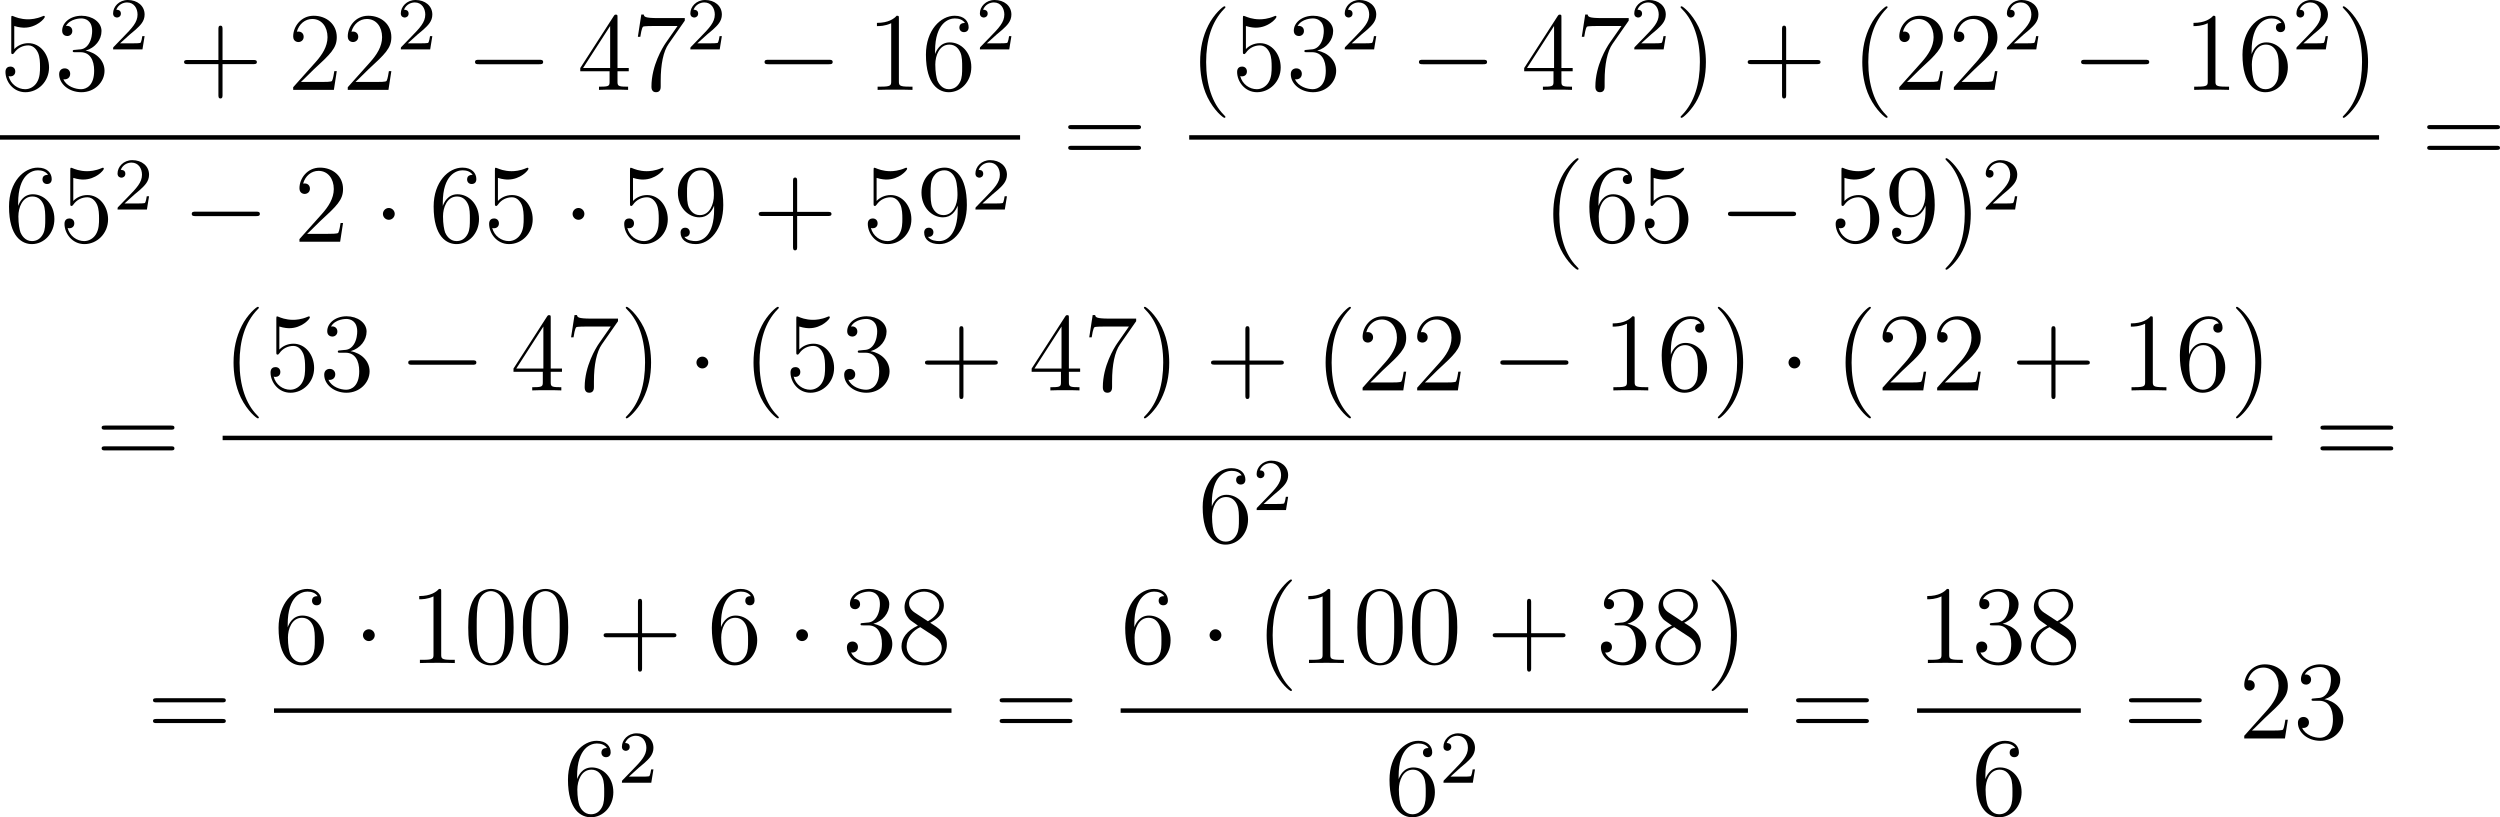 <?xml version='1.0' encoding='UTF-8'?>
<!-- This file was generated by dvisvgm 2.8.1 -->
<svg version='1.1' xmlns='http://www.w3.org/2000/svg' xmlns:xlink='http://www.w3.org/1999/xlink' width='536.21pt' height='175.293pt' viewBox='256.848 287.863 536.21 175.293'>
<defs>
<path id='g0-0' d='M7.878-2.75C8.082-2.75 8.297-2.75 8.297-2.989S8.082-3.228 7.878-3.228H1.411C1.207-3.228 .992-3.228 .992-2.989S1.207-2.75 1.411-2.75H7.878Z'/>
<path id='g0-1' d='M2.295-2.989C2.295-3.335 2.008-3.622 1.662-3.622S1.028-3.335 1.028-2.989S1.315-2.355 1.662-2.355S2.295-2.642 2.295-2.989Z'/>
<path id='g1-50' d='M2.248-1.626C2.375-1.745 2.71-2.008 2.837-2.12C3.332-2.574 3.802-3.013 3.802-3.738C3.802-4.686 3.005-5.3 2.008-5.3C1.052-5.3 .422-4.575 .422-3.866C.422-3.475 .733-3.419 .845-3.419C1.012-3.419 1.259-3.539 1.259-3.842C1.259-4.256 .861-4.256 .765-4.256C.996-4.838 1.53-5.037 1.921-5.037C2.662-5.037 3.045-4.407 3.045-3.738C3.045-2.909 2.463-2.303 1.522-1.339L.518-.303C.422-.215 .422-.199 .422 0H3.571L3.802-1.427H3.555C3.531-1.267 3.467-.869 3.371-.717C3.324-.654 2.718-.654 2.59-.654H1.172L2.248-1.626Z'/>
<path id='g3-40' d='M3.885 2.905C3.885 2.869 3.885 2.845 3.682 2.642C2.487 1.435 1.817-.538 1.817-2.977C1.817-5.296 2.379-7.293 3.766-8.703C3.885-8.811 3.885-8.835 3.885-8.871C3.885-8.942 3.826-8.966 3.778-8.966C3.622-8.966 2.642-8.106 2.056-6.934C1.447-5.727 1.172-4.447 1.172-2.977C1.172-1.913 1.339-.49 1.961 .789C2.666 2.224 3.646 3.001 3.778 3.001C3.826 3.001 3.885 2.977 3.885 2.905Z'/>
<path id='g3-41' d='M3.371-2.977C3.371-3.885 3.252-5.368 2.582-6.755C1.877-8.189 .897-8.966 .765-8.966C.717-8.966 .658-8.942 .658-8.871C.658-8.835 .658-8.811 .861-8.608C2.056-7.4 2.726-5.428 2.726-2.989C2.726-.669 2.164 1.327 .777 2.738C.658 2.845 .658 2.869 .658 2.905C.658 2.977 .717 3.001 .765 3.001C.921 3.001 1.901 2.14 2.487 .968C3.096-.251 3.371-1.542 3.371-2.977Z'/>
<path id='g3-43' d='M4.77-2.762H8.07C8.237-2.762 8.452-2.762 8.452-2.977C8.452-3.204 8.249-3.204 8.07-3.204H4.77V-6.504C4.77-6.671 4.77-6.886 4.555-6.886C4.328-6.886 4.328-6.683 4.328-6.504V-3.204H1.028C.861-3.204 .646-3.204 .646-2.989C.646-2.762 .849-2.762 1.028-2.762H4.328V.538C4.328 .705 4.328 .921 4.543 .921C4.77 .921 4.77 .717 4.77 .538V-2.762Z'/>
<path id='g3-48' d='M5.356-3.826C5.356-4.818 5.296-5.786 4.866-6.695C4.376-7.687 3.515-7.95 2.929-7.95C2.236-7.95 1.387-7.603 .944-6.611C.61-5.858 .49-5.117 .49-3.826C.49-2.666 .574-1.793 1.004-.944C1.47-.036 2.295 .251 2.917 .251C3.957 .251 4.555-.371 4.902-1.064C5.332-1.961 5.356-3.132 5.356-3.826ZM2.917 .012C2.534 .012 1.757-.203 1.53-1.506C1.399-2.224 1.399-3.132 1.399-3.969C1.399-4.949 1.399-5.834 1.59-6.539C1.793-7.34 2.403-7.711 2.917-7.711C3.371-7.711 4.065-7.436 4.292-6.408C4.447-5.727 4.447-4.782 4.447-3.969C4.447-3.168 4.447-2.26 4.316-1.53C4.089-.215 3.335 .012 2.917 .012Z'/>
<path id='g3-49' d='M3.443-7.663C3.443-7.938 3.443-7.95 3.204-7.95C2.917-7.627 2.319-7.185 1.088-7.185V-6.838C1.363-6.838 1.961-6.838 2.618-7.149V-.921C2.618-.49 2.582-.347 1.53-.347H1.16V0C1.482-.024 2.642-.024 3.037-.024S4.579-.024 4.902 0V-.347H4.531C3.479-.347 3.443-.49 3.443-.921V-7.663Z'/>
<path id='g3-50' d='M5.26-2.008H4.997C4.961-1.805 4.866-1.148 4.746-.956C4.663-.849 3.981-.849 3.622-.849H1.411C1.733-1.124 2.463-1.889 2.774-2.176C4.591-3.85 5.26-4.471 5.26-5.655C5.26-7.03 4.172-7.95 2.786-7.95S.586-6.767 .586-5.738C.586-5.129 1.112-5.129 1.148-5.129C1.399-5.129 1.71-5.308 1.71-5.691C1.71-6.025 1.482-6.253 1.148-6.253C1.04-6.253 1.016-6.253 .98-6.241C1.207-7.054 1.853-7.603 2.63-7.603C3.646-7.603 4.268-6.755 4.268-5.655C4.268-4.639 3.682-3.754 3.001-2.989L.586-.287V0H4.949L5.26-2.008Z'/>
<path id='g3-51' d='M2.2-4.292C1.997-4.28 1.949-4.268 1.949-4.16C1.949-4.041 2.008-4.041 2.224-4.041H2.774C3.79-4.041 4.244-3.204 4.244-2.056C4.244-.49 3.431-.072 2.845-.072C2.271-.072 1.291-.347 .944-1.136C1.327-1.076 1.674-1.291 1.674-1.722C1.674-2.068 1.423-2.307 1.088-2.307C.801-2.307 .49-2.14 .49-1.686C.49-.622 1.554 .251 2.881 .251C4.304 .251 5.356-.837 5.356-2.044C5.356-3.144 4.471-4.005 3.324-4.208C4.364-4.507 5.033-5.38 5.033-6.312C5.033-7.257 4.053-7.95 2.893-7.95C1.698-7.95 .813-7.221 .813-6.348C.813-5.87 1.184-5.774 1.363-5.774C1.614-5.774 1.901-5.954 1.901-6.312C1.901-6.695 1.614-6.862 1.351-6.862C1.279-6.862 1.255-6.862 1.219-6.85C1.674-7.663 2.798-7.663 2.857-7.663C3.252-7.663 4.029-7.484 4.029-6.312C4.029-6.085 3.993-5.416 3.646-4.902C3.288-4.376 2.881-4.34 2.558-4.328L2.2-4.292Z'/>
<path id='g3-52' d='M4.316-7.783C4.316-8.01 4.316-8.07 4.148-8.07C4.053-8.07 4.017-8.07 3.921-7.926L.323-2.343V-1.997H3.467V-.909C3.467-.466 3.443-.347 2.57-.347H2.331V0C2.606-.024 3.551-.024 3.885-.024S5.177-.024 5.452 0V-.347H5.212C4.352-.347 4.316-.466 4.316-.909V-1.997H5.523V-2.343H4.316V-7.783ZM3.527-6.85V-2.343H.622L3.527-6.85Z'/>
<path id='g3-53' d='M1.53-6.85C2.044-6.683 2.463-6.671 2.594-6.671C3.945-6.671 4.806-7.663 4.806-7.831C4.806-7.878 4.782-7.938 4.71-7.938C4.686-7.938 4.663-7.938 4.555-7.89C3.885-7.603 3.312-7.568 3.001-7.568C2.212-7.568 1.65-7.807 1.423-7.902C1.339-7.938 1.315-7.938 1.303-7.938C1.207-7.938 1.207-7.867 1.207-7.675V-4.125C1.207-3.909 1.207-3.838 1.351-3.838C1.411-3.838 1.423-3.85 1.542-3.993C1.877-4.483 2.439-4.77 3.037-4.77C3.67-4.77 3.981-4.184 4.077-3.981C4.28-3.515 4.292-2.929 4.292-2.475S4.292-1.339 3.957-.801C3.694-.371 3.228-.072 2.702-.072C1.913-.072 1.136-.61 .921-1.482C.98-1.459 1.052-1.447 1.112-1.447C1.315-1.447 1.638-1.566 1.638-1.973C1.638-2.307 1.411-2.499 1.112-2.499C.897-2.499 .586-2.391 .586-1.925C.586-.909 1.399 .251 2.726 .251C4.077 .251 5.26-.885 5.26-2.403C5.26-3.826 4.304-5.009 3.049-5.009C2.367-5.009 1.841-4.71 1.53-4.376V-6.85Z'/>
<path id='g3-54' d='M1.47-4.16C1.47-7.185 2.941-7.663 3.587-7.663C4.017-7.663 4.447-7.532 4.674-7.173C4.531-7.173 4.077-7.173 4.077-6.683C4.077-6.42 4.256-6.193 4.567-6.193C4.866-6.193 5.069-6.372 5.069-6.719C5.069-7.34 4.615-7.95 3.575-7.95C2.068-7.95 .49-6.408 .49-3.778C.49-.49 1.925 .251 2.941 .251C4.244 .251 5.356-.885 5.356-2.439C5.356-4.029 4.244-5.093 3.049-5.093C1.985-5.093 1.59-4.172 1.47-3.838V-4.16ZM2.941-.072C2.188-.072 1.829-.741 1.722-.992C1.614-1.303 1.494-1.889 1.494-2.726C1.494-3.67 1.925-4.854 3.001-4.854C3.658-4.854 4.005-4.411 4.184-4.005C4.376-3.563 4.376-2.965 4.376-2.451C4.376-1.841 4.376-1.303 4.148-.849C3.85-.275 3.419-.072 2.941-.072Z'/>
<path id='g3-55' d='M5.679-7.424V-7.699H2.798C1.351-7.699 1.327-7.855 1.279-8.082H1.016L.646-5.691H.909C.944-5.906 1.052-6.647 1.207-6.779C1.303-6.85 2.2-6.85 2.367-6.85H4.902L3.634-5.033C3.312-4.567 2.104-2.606 2.104-.359C2.104-.227 2.104 .251 2.594 .251C3.096 .251 3.096-.215 3.096-.371V-.968C3.096-2.75 3.383-4.136 3.945-4.937L5.679-7.424Z'/>
<path id='g3-56' d='M3.563-4.316C4.16-4.639 5.033-5.189 5.033-6.193C5.033-7.233 4.029-7.95 2.929-7.95C1.745-7.95 .813-7.077 .813-5.99C.813-5.583 .933-5.177 1.267-4.77C1.399-4.615 1.411-4.603 2.248-4.017C1.088-3.479 .49-2.678 .49-1.805C.49-.538 1.698 .251 2.917 .251C4.244 .251 5.356-.729 5.356-1.985C5.356-3.204 4.495-3.742 3.563-4.316ZM1.937-5.392C1.781-5.499 1.303-5.81 1.303-6.396C1.303-7.173 2.116-7.663 2.917-7.663C3.778-7.663 4.543-7.042 4.543-6.181C4.543-5.452 4.017-4.866 3.324-4.483L1.937-5.392ZM2.499-3.85L3.945-2.905C4.256-2.702 4.806-2.331 4.806-1.602C4.806-.693 3.885-.072 2.929-.072C1.913-.072 1.04-.813 1.04-1.805C1.04-2.738 1.722-3.491 2.499-3.85Z'/>
<path id='g3-57' d='M4.376-3.479C4.376-.658 3.12-.072 2.403-.072C2.116-.072 1.482-.108 1.184-.526H1.255C1.339-.502 1.769-.574 1.769-1.016C1.769-1.279 1.59-1.506 1.279-1.506S.777-1.303 .777-.992C.777-.251 1.375 .251 2.415 .251C3.909 .251 5.356-1.339 5.356-3.933C5.356-7.149 4.017-7.95 2.965-7.95C1.65-7.95 .49-6.85 .49-5.272S1.602-2.618 2.798-2.618C3.682-2.618 4.136-3.264 4.376-3.873V-3.479ZM2.845-2.857C2.092-2.857 1.769-3.467 1.662-3.694C1.47-4.148 1.47-4.722 1.47-5.26C1.47-5.93 1.47-6.504 1.781-6.994C1.997-7.317 2.319-7.663 2.965-7.663C3.646-7.663 3.993-7.066 4.113-6.791C4.352-6.205 4.352-5.189 4.352-5.009C4.352-4.005 3.897-2.857 2.845-2.857Z'/>
<path id='g3-61' d='M8.07-3.873C8.237-3.873 8.452-3.873 8.452-4.089C8.452-4.316 8.249-4.316 8.07-4.316H1.028C.861-4.316 .646-4.316 .646-4.101C.646-3.873 .849-3.873 1.028-3.873H8.07ZM8.07-1.65C8.237-1.65 8.452-1.65 8.452-1.865C8.452-2.092 8.249-2.092 8.07-2.092H1.028C.861-2.092 .646-2.092 .646-1.877C.646-1.65 .849-1.65 1.028-1.65H8.07Z'/>
</defs>
<g id='page1' transform='matrix(2 0 0 2 0 0)'>
<use x='128.424' y='153.57' xlink:href='#g3-53'/>
<use x='134.277' y='153.57' xlink:href='#g3-51'/>
<use x='140.13' y='149.231' xlink:href='#g1-50'/>
<use x='147.519' y='153.57' xlink:href='#g3-43'/>
<use x='159.28' y='153.57' xlink:href='#g3-50'/>
<use x='165.133' y='153.57' xlink:href='#g3-50'/>
<use x='170.986' y='149.231' xlink:href='#g1-50'/>
<use x='178.375' y='153.57' xlink:href='#g0-0'/>
<use x='190.33' y='153.57' xlink:href='#g3-52'/>
<use x='196.183' y='153.57' xlink:href='#g3-55'/>
<use x='202.036' y='149.231' xlink:href='#g1-50'/>
<use x='209.425' y='153.57' xlink:href='#g0-0'/>
<use x='221.38' y='153.57' xlink:href='#g3-49'/>
<use x='227.233' y='153.57' xlink:href='#g3-54'/>
<use x='233.086' y='149.231' xlink:href='#g1-50'/>
<rect x='128.424' y='158.43' height='.478' width='109.395'/>
<use x='128.901' y='169.858' xlink:href='#g3-54'/>
<use x='134.754' y='169.858' xlink:href='#g3-53'/>
<use x='140.607' y='166.405' xlink:href='#g1-50'/>
<use x='147.996' y='169.858' xlink:href='#g0-0'/>
<use x='159.952' y='169.858' xlink:href='#g3-50'/>
<use x='168.461' y='169.858' xlink:href='#g0-1'/>
<use x='174.439' y='169.858' xlink:href='#g3-54'/>
<use x='180.292' y='169.858' xlink:href='#g3-53'/>
<use x='188.801' y='169.858' xlink:href='#g0-1'/>
<use x='194.779' y='169.858' xlink:href='#g3-53'/>
<use x='200.632' y='169.858' xlink:href='#g3-57'/>
<use x='209.142' y='169.858' xlink:href='#g3-43'/>
<use x='220.903' y='169.858' xlink:href='#g3-53'/>
<use x='226.756' y='169.858' xlink:href='#g3-57'/>
<use x='232.609' y='166.405' xlink:href='#g1-50'/>
<use x='242.335' y='161.658' xlink:href='#g3-61'/>
<use x='255.956' y='153.57' xlink:href='#g3-40'/>
<use x='260.508' y='153.57' xlink:href='#g3-53'/>
<use x='266.361' y='153.57' xlink:href='#g3-51'/>
<use x='272.214' y='149.231' xlink:href='#g1-50'/>
<use x='279.603' y='153.57' xlink:href='#g0-0'/>
<use x='291.558' y='153.57' xlink:href='#g3-52'/>
<use x='297.411' y='153.57' xlink:href='#g3-55'/>
<use x='303.264' y='149.231' xlink:href='#g1-50'/>
<use x='307.997' y='153.57' xlink:href='#g3-41'/>
<use x='315.206' y='153.57' xlink:href='#g3-43'/>
<use x='326.967' y='153.57' xlink:href='#g3-40'/>
<use x='331.519' y='153.57' xlink:href='#g3-50'/>
<use x='337.372' y='153.57' xlink:href='#g3-50'/>
<use x='343.225' y='149.231' xlink:href='#g1-50'/>
<use x='350.614' y='153.57' xlink:href='#g0-0'/>
<use x='362.57' y='153.57' xlink:href='#g3-49'/>
<use x='368.422' y='153.57' xlink:href='#g3-54'/>
<use x='374.275' y='149.231' xlink:href='#g1-50'/>
<use x='379.008' y='153.57' xlink:href='#g3-41'/>
<rect x='255.956' y='158.43' height='.478' width='127.604'/>
<use x='293.828' y='169.858' xlink:href='#g3-40'/>
<use x='298.38' y='169.858' xlink:href='#g3-54'/>
<use x='304.233' y='169.858' xlink:href='#g3-53'/>
<use x='312.743' y='169.858' xlink:href='#g0-0'/>
<use x='324.698' y='169.858' xlink:href='#g3-53'/>
<use x='330.551' y='169.858' xlink:href='#g3-57'/>
<use x='336.404' y='169.858' xlink:href='#g3-41'/>
<use x='340.956' y='166.405' xlink:href='#g1-50'/>
<use x='388.076' y='161.658' xlink:href='#g3-61'/>
<use x='138.678' y='193.886' xlink:href='#g3-61'/>
<use x='152.299' y='185.799' xlink:href='#g3-40'/>
<use x='156.851' y='185.799' xlink:href='#g3-53'/>
<use x='162.704' y='185.799' xlink:href='#g3-51'/>
<use x='171.213' y='185.799' xlink:href='#g0-0'/>
<use x='183.169' y='185.799' xlink:href='#g3-52'/>
<use x='189.022' y='185.799' xlink:href='#g3-55'/>
<use x='194.875' y='185.799' xlink:href='#g3-41'/>
<use x='202.084' y='185.799' xlink:href='#g0-1'/>
<use x='208.061' y='185.799' xlink:href='#g3-40'/>
<use x='212.613' y='185.799' xlink:href='#g3-53'/>
<use x='218.466' y='185.799' xlink:href='#g3-51'/>
<use x='226.976' y='185.799' xlink:href='#g3-43'/>
<use x='238.737' y='185.799' xlink:href='#g3-52'/>
<use x='244.59' y='185.799' xlink:href='#g3-55'/>
<use x='250.443' y='185.799' xlink:href='#g3-41'/>
<use x='257.652' y='185.799' xlink:href='#g3-43'/>
<use x='269.414' y='185.799' xlink:href='#g3-40'/>
<use x='273.966' y='185.799' xlink:href='#g3-50'/>
<use x='279.819' y='185.799' xlink:href='#g3-50'/>
<use x='288.329' y='185.799' xlink:href='#g0-0'/>
<use x='300.284' y='185.799' xlink:href='#g3-49'/>
<use x='306.137' y='185.799' xlink:href='#g3-54'/>
<use x='311.99' y='185.799' xlink:href='#g3-41'/>
<use x='319.199' y='185.799' xlink:href='#g0-1'/>
<use x='325.176' y='185.799' xlink:href='#g3-40'/>
<use x='329.729' y='185.799' xlink:href='#g3-50'/>
<use x='335.582' y='185.799' xlink:href='#g3-50'/>
<use x='344.091' y='185.799' xlink:href='#g3-43'/>
<use x='355.853' y='185.799' xlink:href='#g3-49'/>
<use x='361.706' y='185.799' xlink:href='#g3-54'/>
<use x='367.559' y='185.799' xlink:href='#g3-41'/>
<rect x='152.299' y='190.658' height='.478' width='219.812'/>
<use x='256.912' y='202.087' xlink:href='#g3-54'/>
<use x='262.765' y='198.633' xlink:href='#g1-50'/>
<use x='376.627' y='193.886' xlink:href='#g3-61'/>
<use x='144.187' y='223.126' xlink:href='#g3-61'/>
<use x='157.808' y='215.038' xlink:href='#g3-54'/>
<use x='166.318' y='215.038' xlink:href='#g0-1'/>
<use x='172.296' y='215.038' xlink:href='#g3-49'/>
<use x='178.149' y='215.038' xlink:href='#g3-48'/>
<use x='184.002' y='215.038' xlink:href='#g3-48'/>
<use x='192.511' y='215.038' xlink:href='#g3-43'/>
<use x='204.273' y='215.038' xlink:href='#g3-54'/>
<use x='212.782' y='215.038' xlink:href='#g0-1'/>
<use x='218.76' y='215.038' xlink:href='#g3-51'/>
<use x='224.613' y='215.038' xlink:href='#g3-56'/>
<rect x='157.808' y='219.898' height='.478' width='72.657'/>
<use x='188.844' y='231.327' xlink:href='#g3-54'/>
<use x='194.697' y='227.873' xlink:href='#g1-50'/>
<use x='234.982' y='223.126' xlink:href='#g3-61'/>
<use x='248.603' y='215.038' xlink:href='#g3-54'/>
<use x='257.113' y='215.038' xlink:href='#g0-1'/>
<use x='263.09' y='215.038' xlink:href='#g3-40'/>
<use x='267.643' y='215.038' xlink:href='#g3-49'/>
<use x='273.496' y='215.038' xlink:href='#g3-48'/>
<use x='279.349' y='215.038' xlink:href='#g3-48'/>
<use x='287.858' y='215.038' xlink:href='#g3-43'/>
<use x='299.62' y='215.038' xlink:href='#g3-51'/>
<use x='305.473' y='215.038' xlink:href='#g3-56'/>
<use x='311.326' y='215.038' xlink:href='#g3-41'/>
<rect x='248.603' y='219.898' height='.478' width='67.275'/>
<use x='276.948' y='231.327' xlink:href='#g3-54'/>
<use x='282.801' y='227.873' xlink:href='#g1-50'/>
<use x='320.394' y='223.126' xlink:href='#g3-61'/>
<use x='334.015' y='215.038' xlink:href='#g3-49'/>
<use x='339.868' y='215.038' xlink:href='#g3-51'/>
<use x='345.721' y='215.038' xlink:href='#g3-56'/>
<rect x='334.015' y='219.898' height='.478' width='17.559'/>
<use x='339.868' y='231.327' xlink:href='#g3-54'/>
<use x='356.091' y='223.126' xlink:href='#g3-61'/>
<use x='368.516' y='223.126' xlink:href='#g3-50'/>
<use x='374.369' y='223.126' xlink:href='#g3-51'/>
</g>
</svg>
